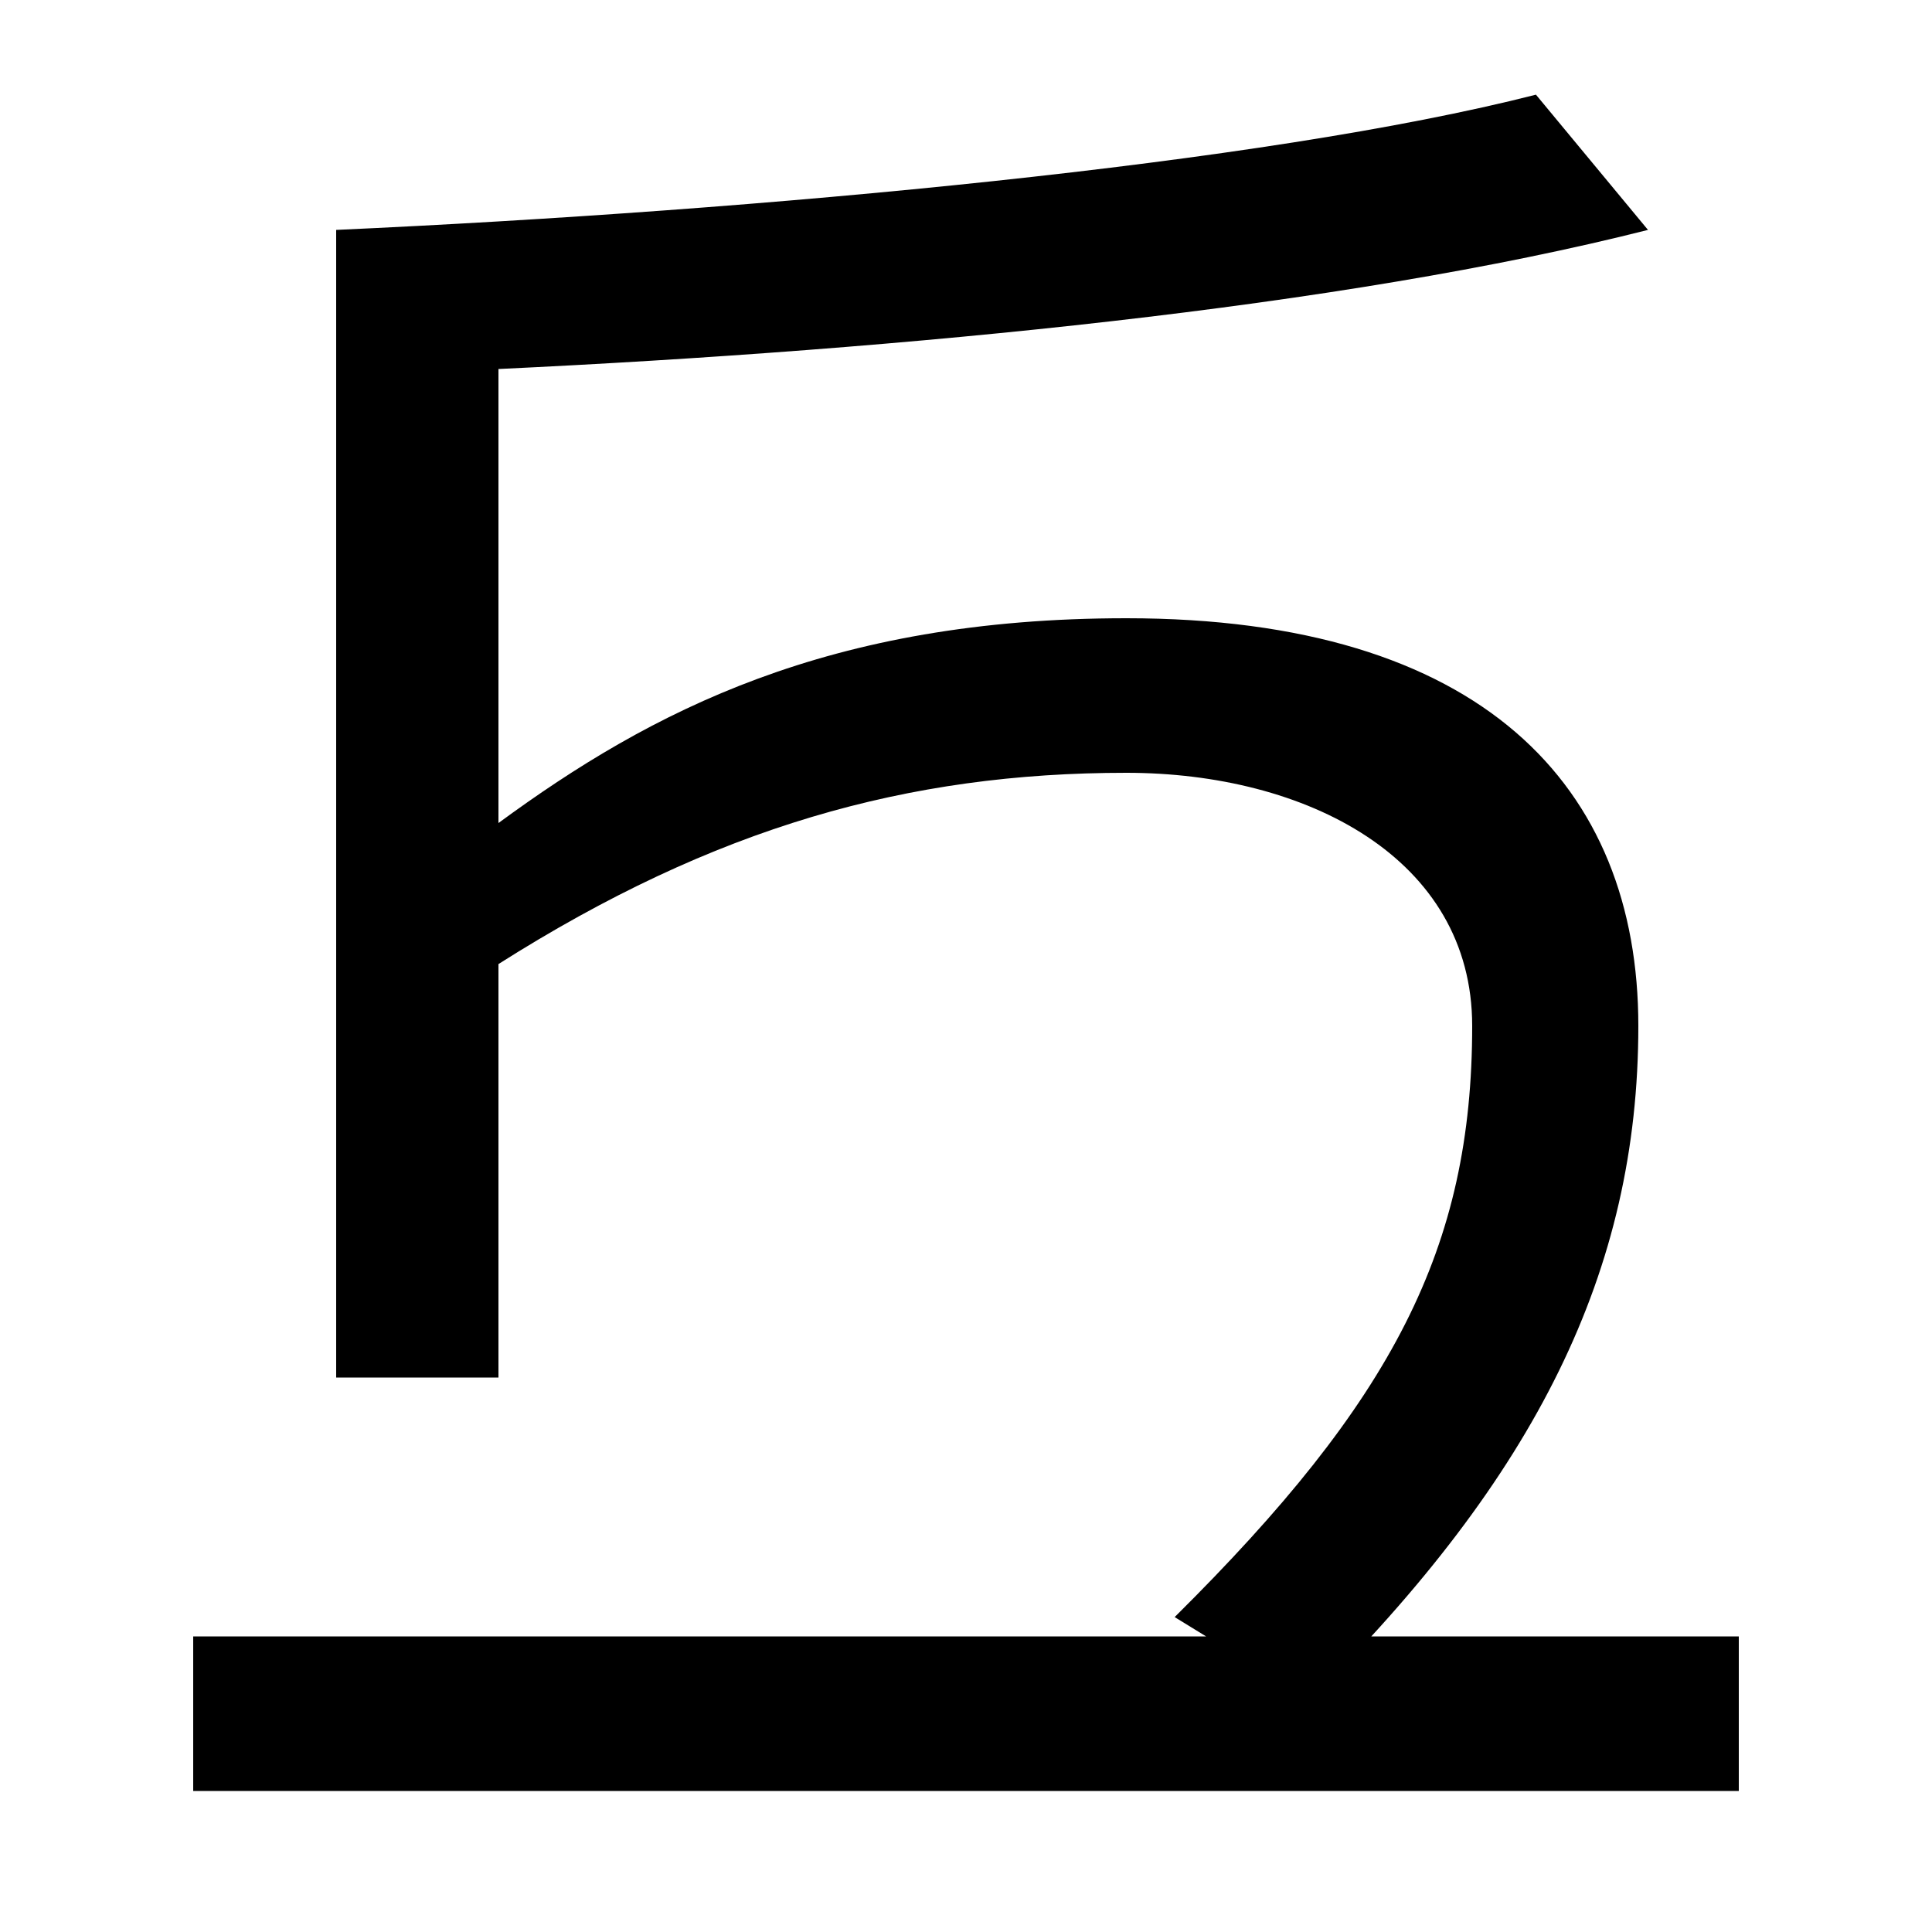 <svg xmlns="http://www.w3.org/2000/svg" width="1000" height="1000"><path d="M174 761V167H258V689C469 699 695 721 853 761L795 831C654 795 394 771 174 761ZM100 -47H900V33H100ZM608 43 678 0C795 116 848 222 848 349C848 473 767 560 583 560C429 560 337 512 258 454V381C370 452 470 480 583 480C676 480 762 436 762 349C762 234 721 155 608 43Z" transform="translate(0, 880) scale(1,-1)" /></svg>